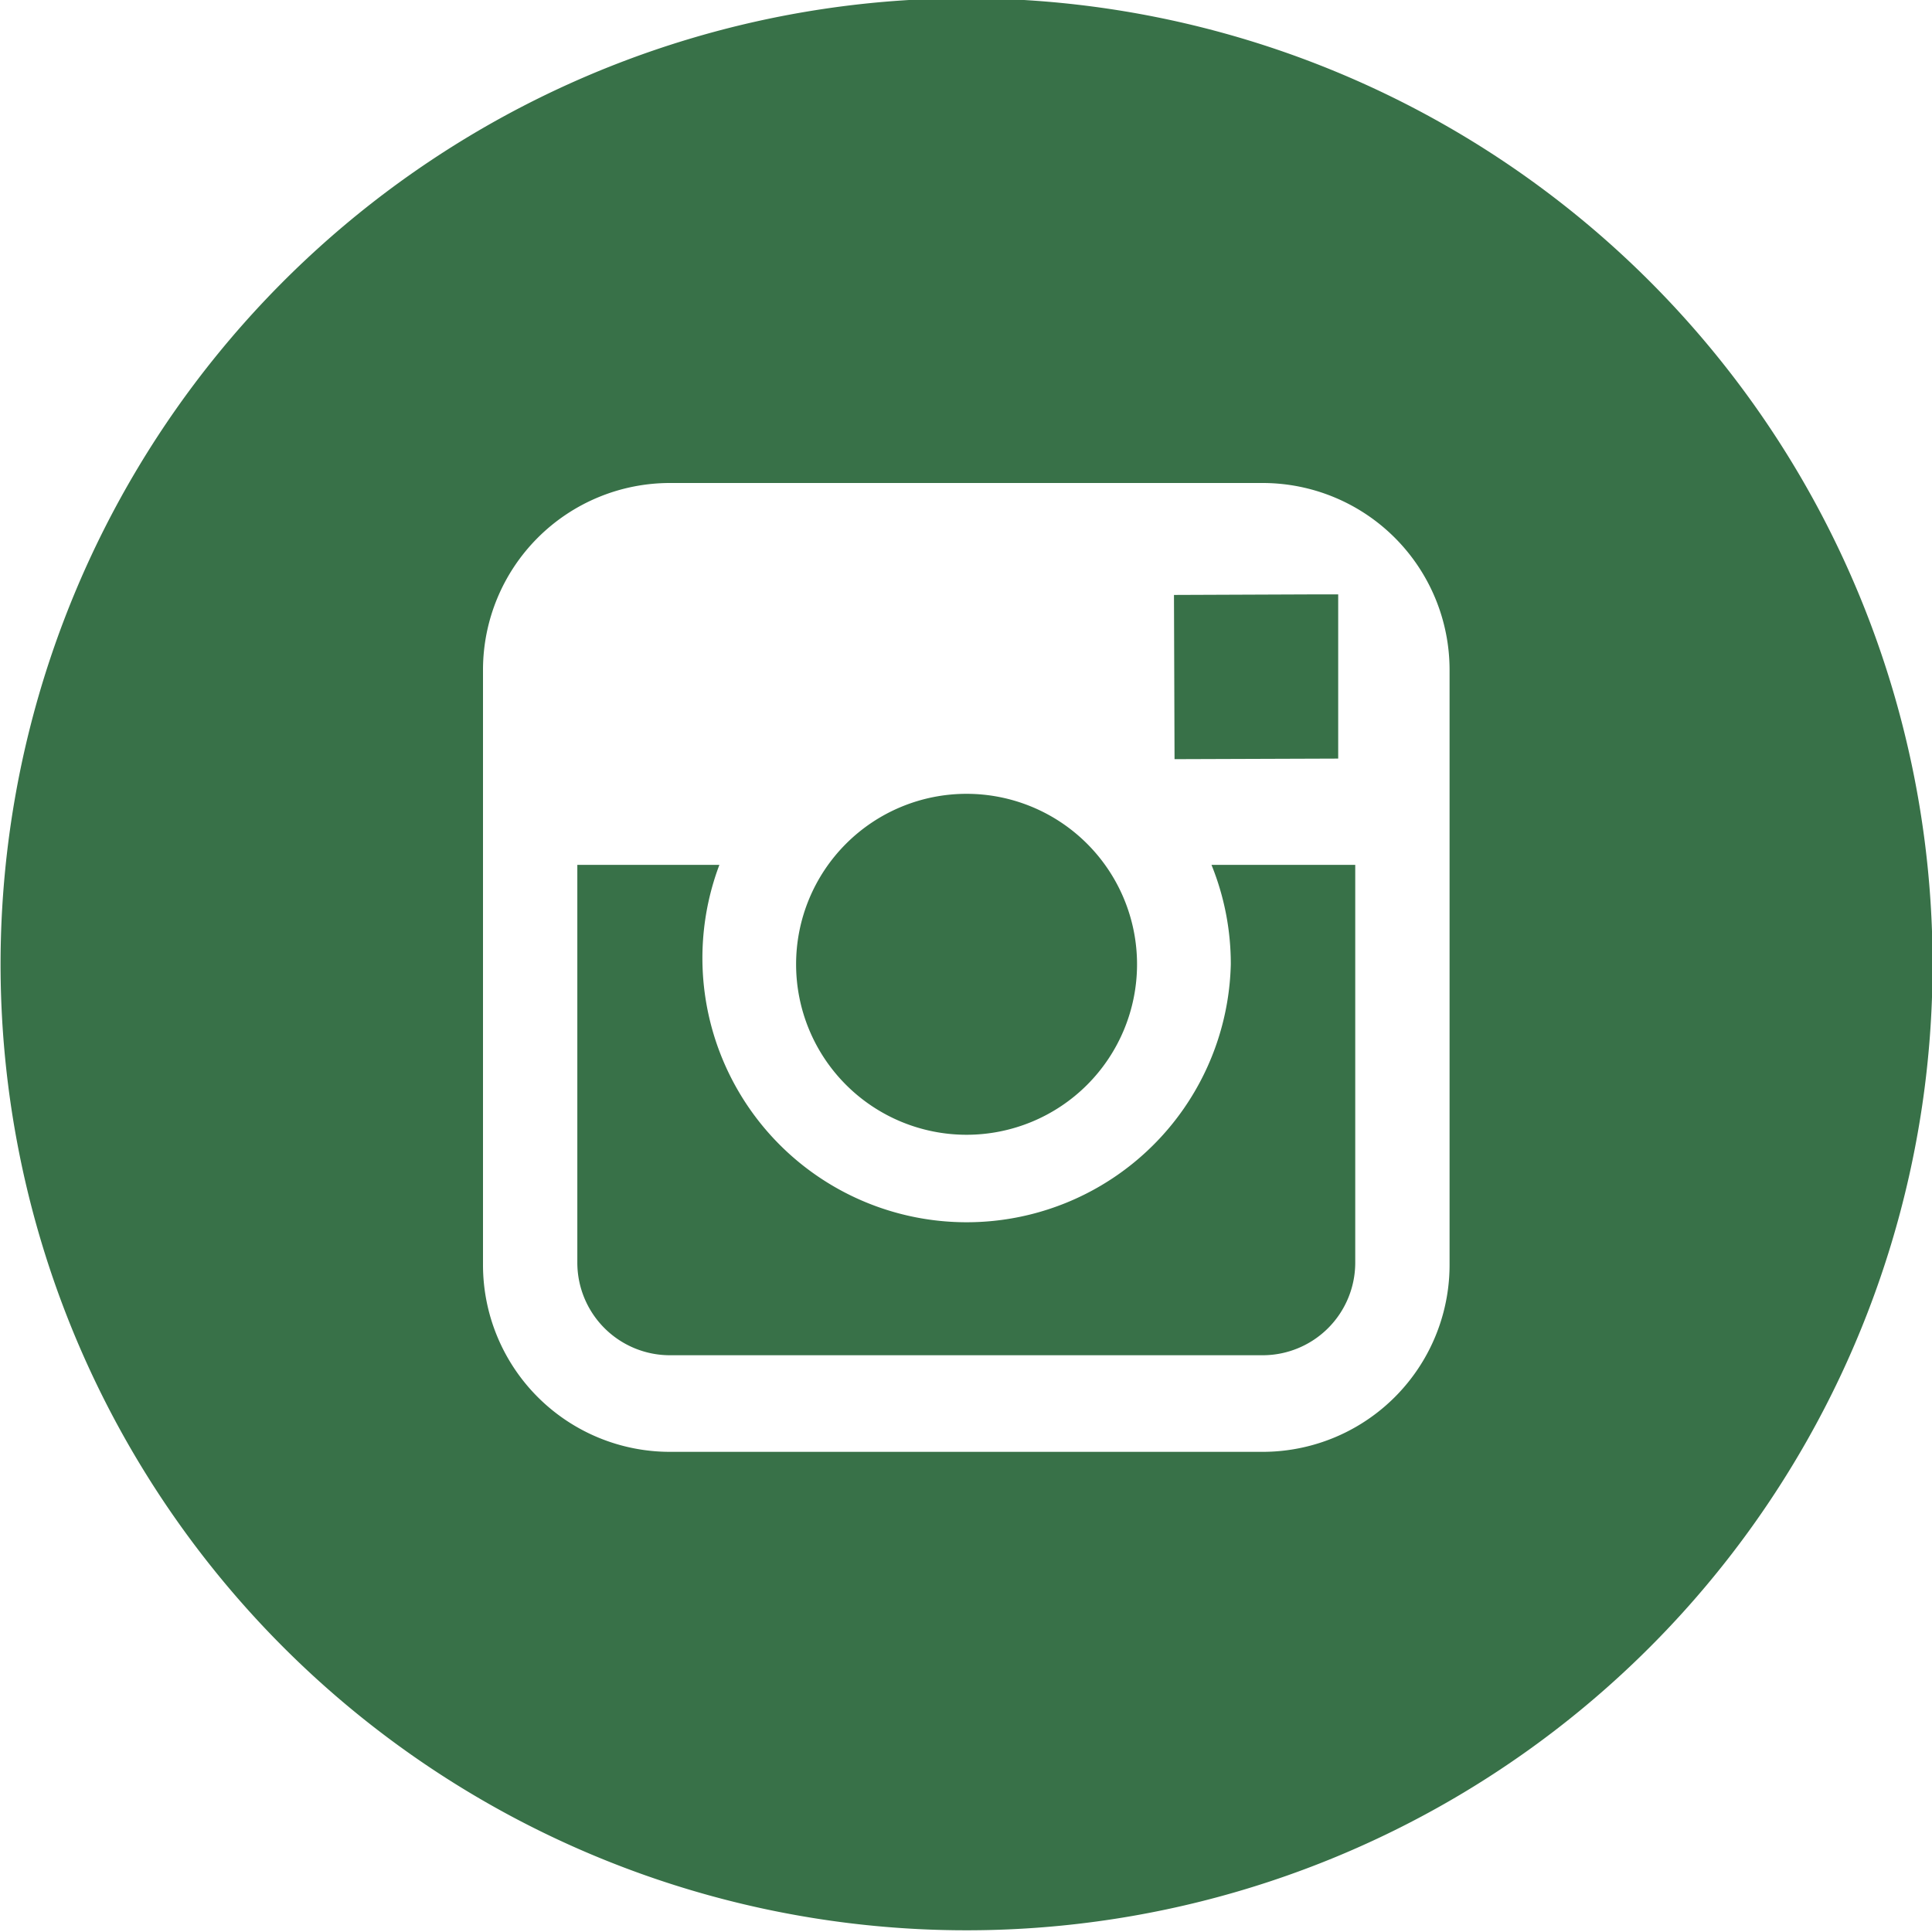 <svg id="Layer_1" data-name="Layer 1" xmlns="http://www.w3.org/2000/svg" viewBox="0 0 34 34"><defs><style>.cls-1{fill:#387148;}</style></defs><title>green-insta</title><path class="cls-1" d="M21.65,17a4.65,4.65,0,1,1-9-1.75h-2.5v7a1.63,1.63,0,0,0,1.63,1.63H22.21a1.63,1.63,0,0,0,1.63-1.63h0v-7H21.31A4.63,4.63,0,0,1,21.65,17Z" transform="translate(0.01 -0.03)"/><path class="cls-1" d="M17,20a3,3,0,1,0-3-3A3,3,0,0,0,17,20Z" transform="translate(0.01 -0.03)"/><path class="cls-1" d="M17,0A17,17,0,1,0,34,17,17,17,0,0,0,17,0Zm8.5,15.29v7a3.29,3.29,0,0,1-3.29,3.29H11.78a3.29,3.29,0,0,1-3.29-3.29s0,0,0,0h0V11.82a3.29,3.29,0,0,1,3.29-3.29H22.21a3.29,3.29,0,0,1,3.29,3.29h0v3.5Z" transform="translate(0.01 -0.03)"/><polygon class="cls-1" points="23.55 13.35 23.55 10.84 23.55 10.46 23.17 10.46 20.66 10.47 20.67 13.36 23.55 13.35"/></svg>